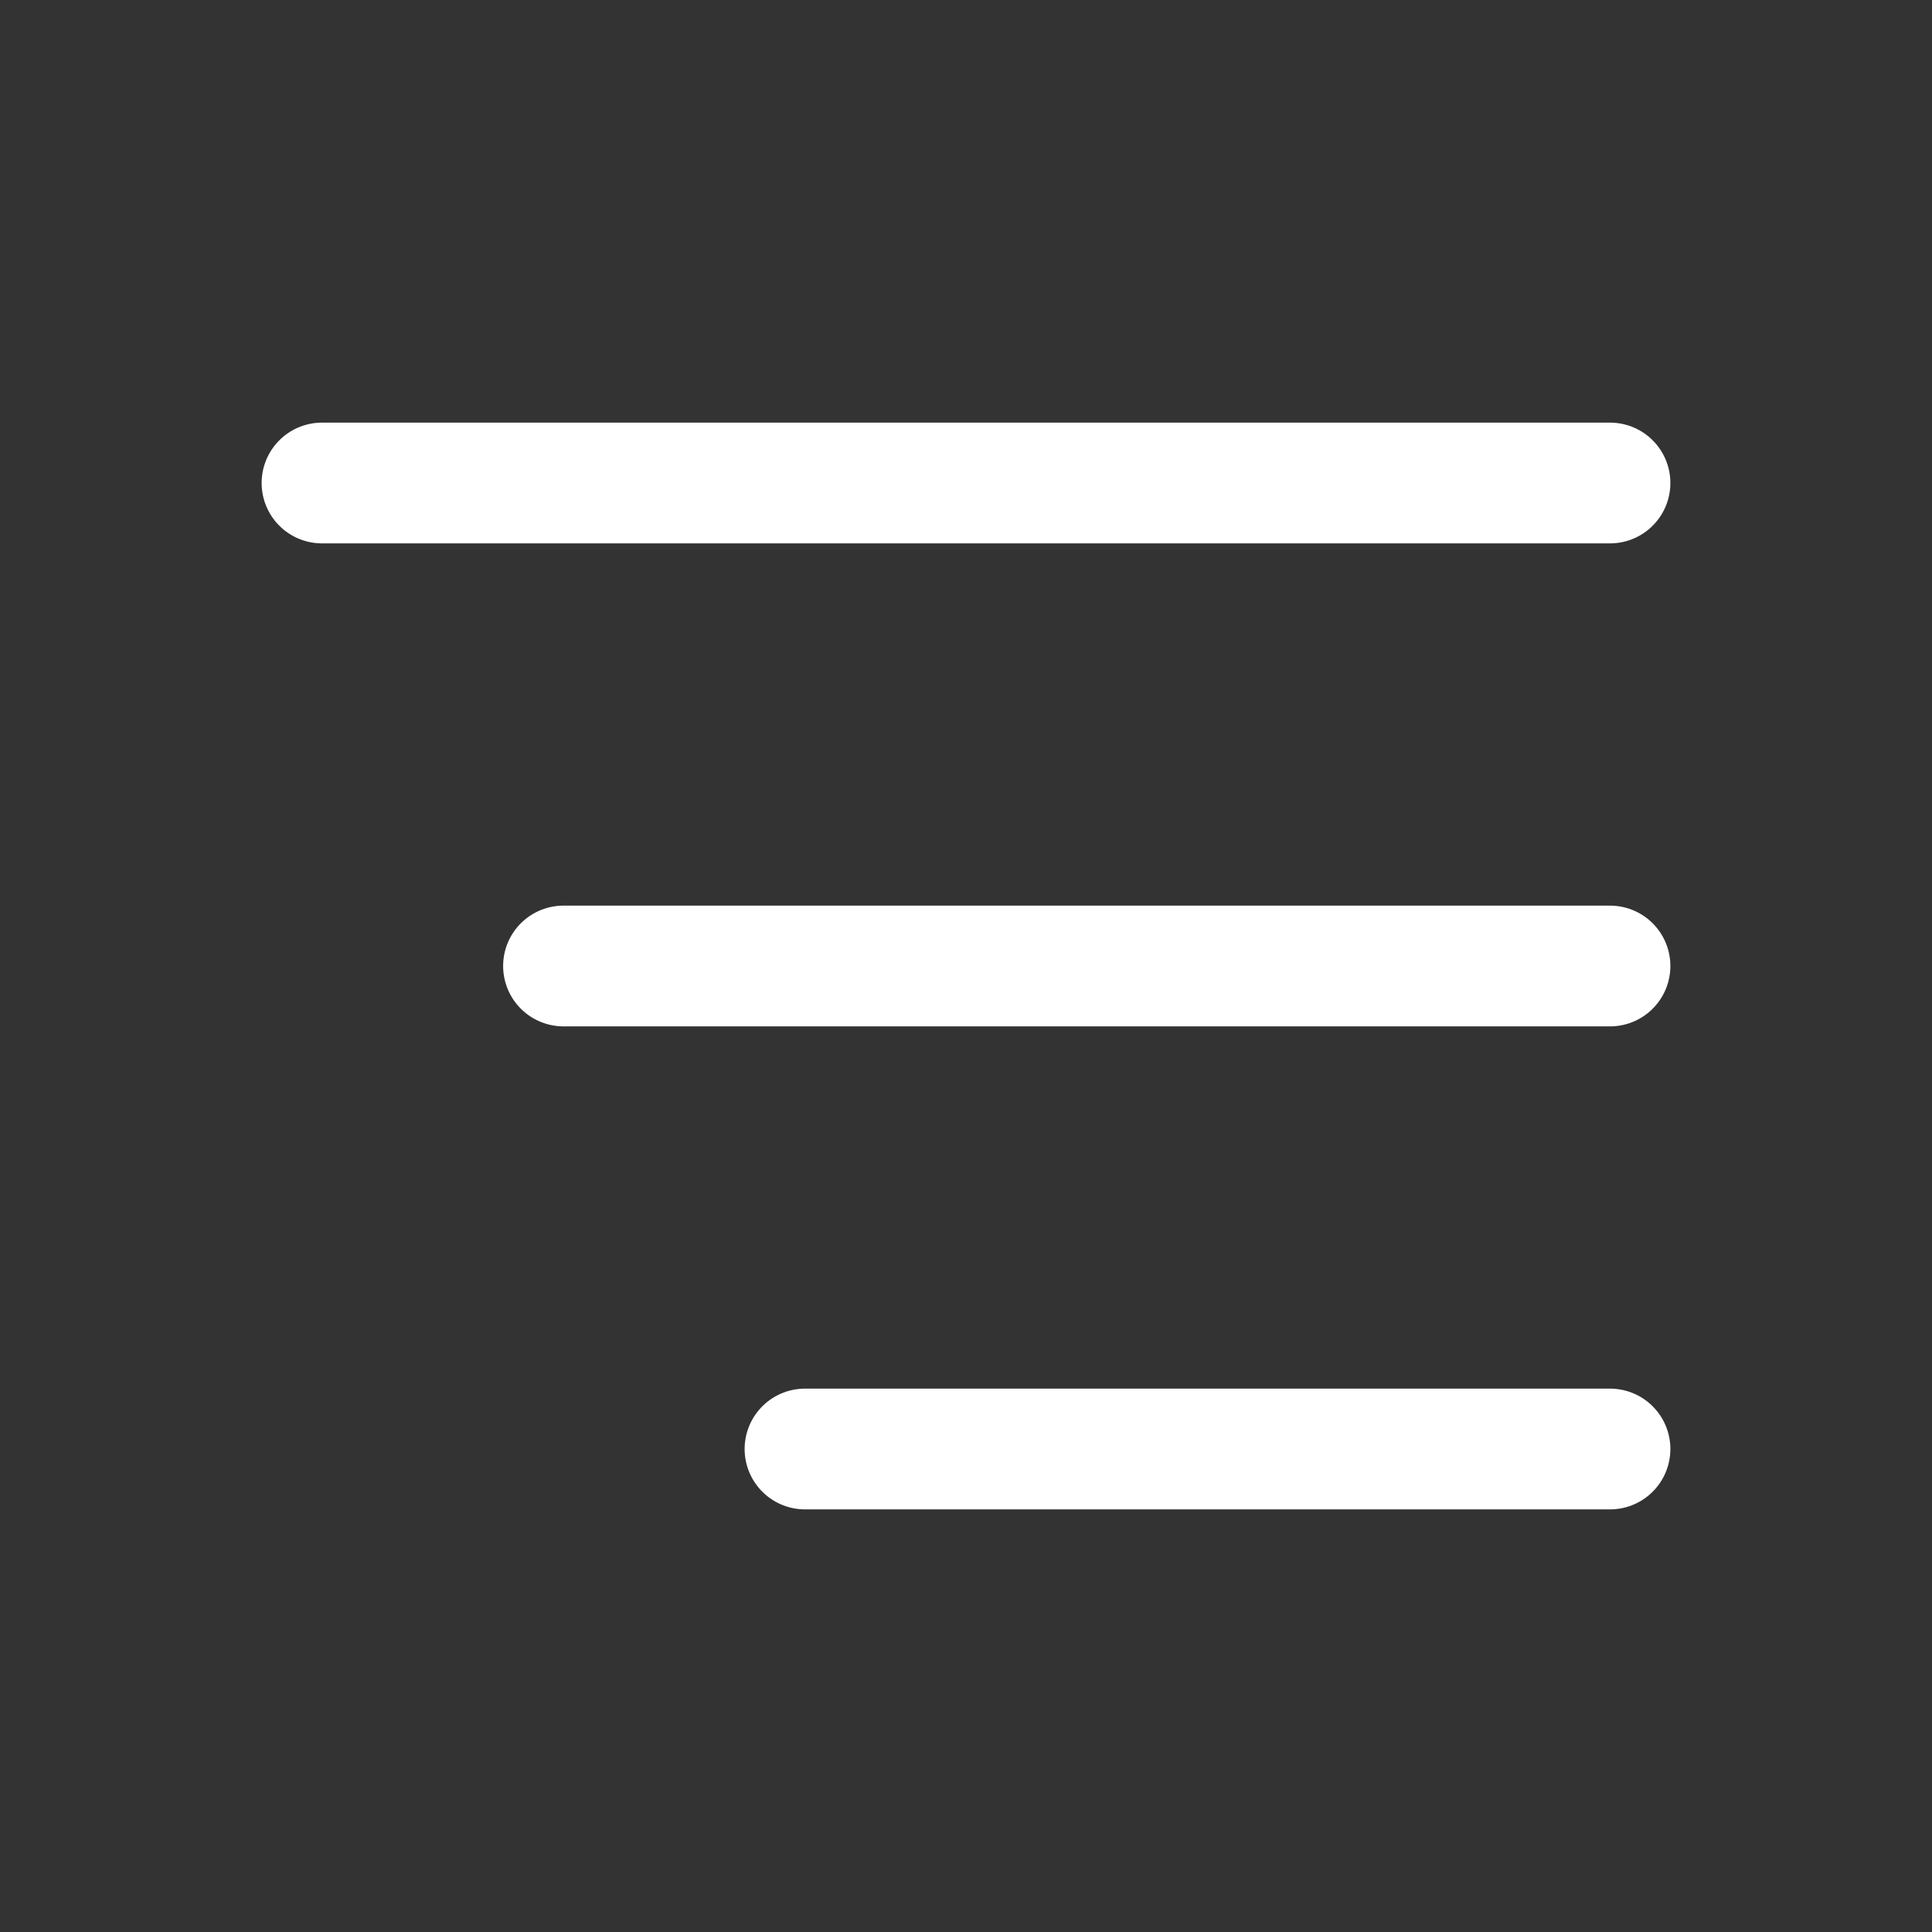 <?xml version="1.0" encoding="UTF-8"?>
<svg xmlns="http://www.w3.org/2000/svg" width="24" height="24" viewBox="0 0 24 24" fill="none">
  <rect x="0" y="0" width="24" height="24" fill="#333333" stroke="none"/>
  <g clip-path="url(#clip0_2580_1676)">
    <path d="M4 6H20" stroke="white" stroke-width="1.5" stroke-linecap="round" stroke-linejoin="round"/>
    <path d="M7 12H20" stroke="white" stroke-width="1.5" stroke-linecap="round" stroke-linejoin="round"/>
    <path d="M10 18H20" stroke="white" stroke-width="1.5" stroke-linecap="round" stroke-linejoin="round"/>
  </g>
  <defs>
    <clipPath id="clip0_2580_1676">
      <rect width="24" height="24" fill="white"/>
    </clipPath>
  </defs>
</svg>